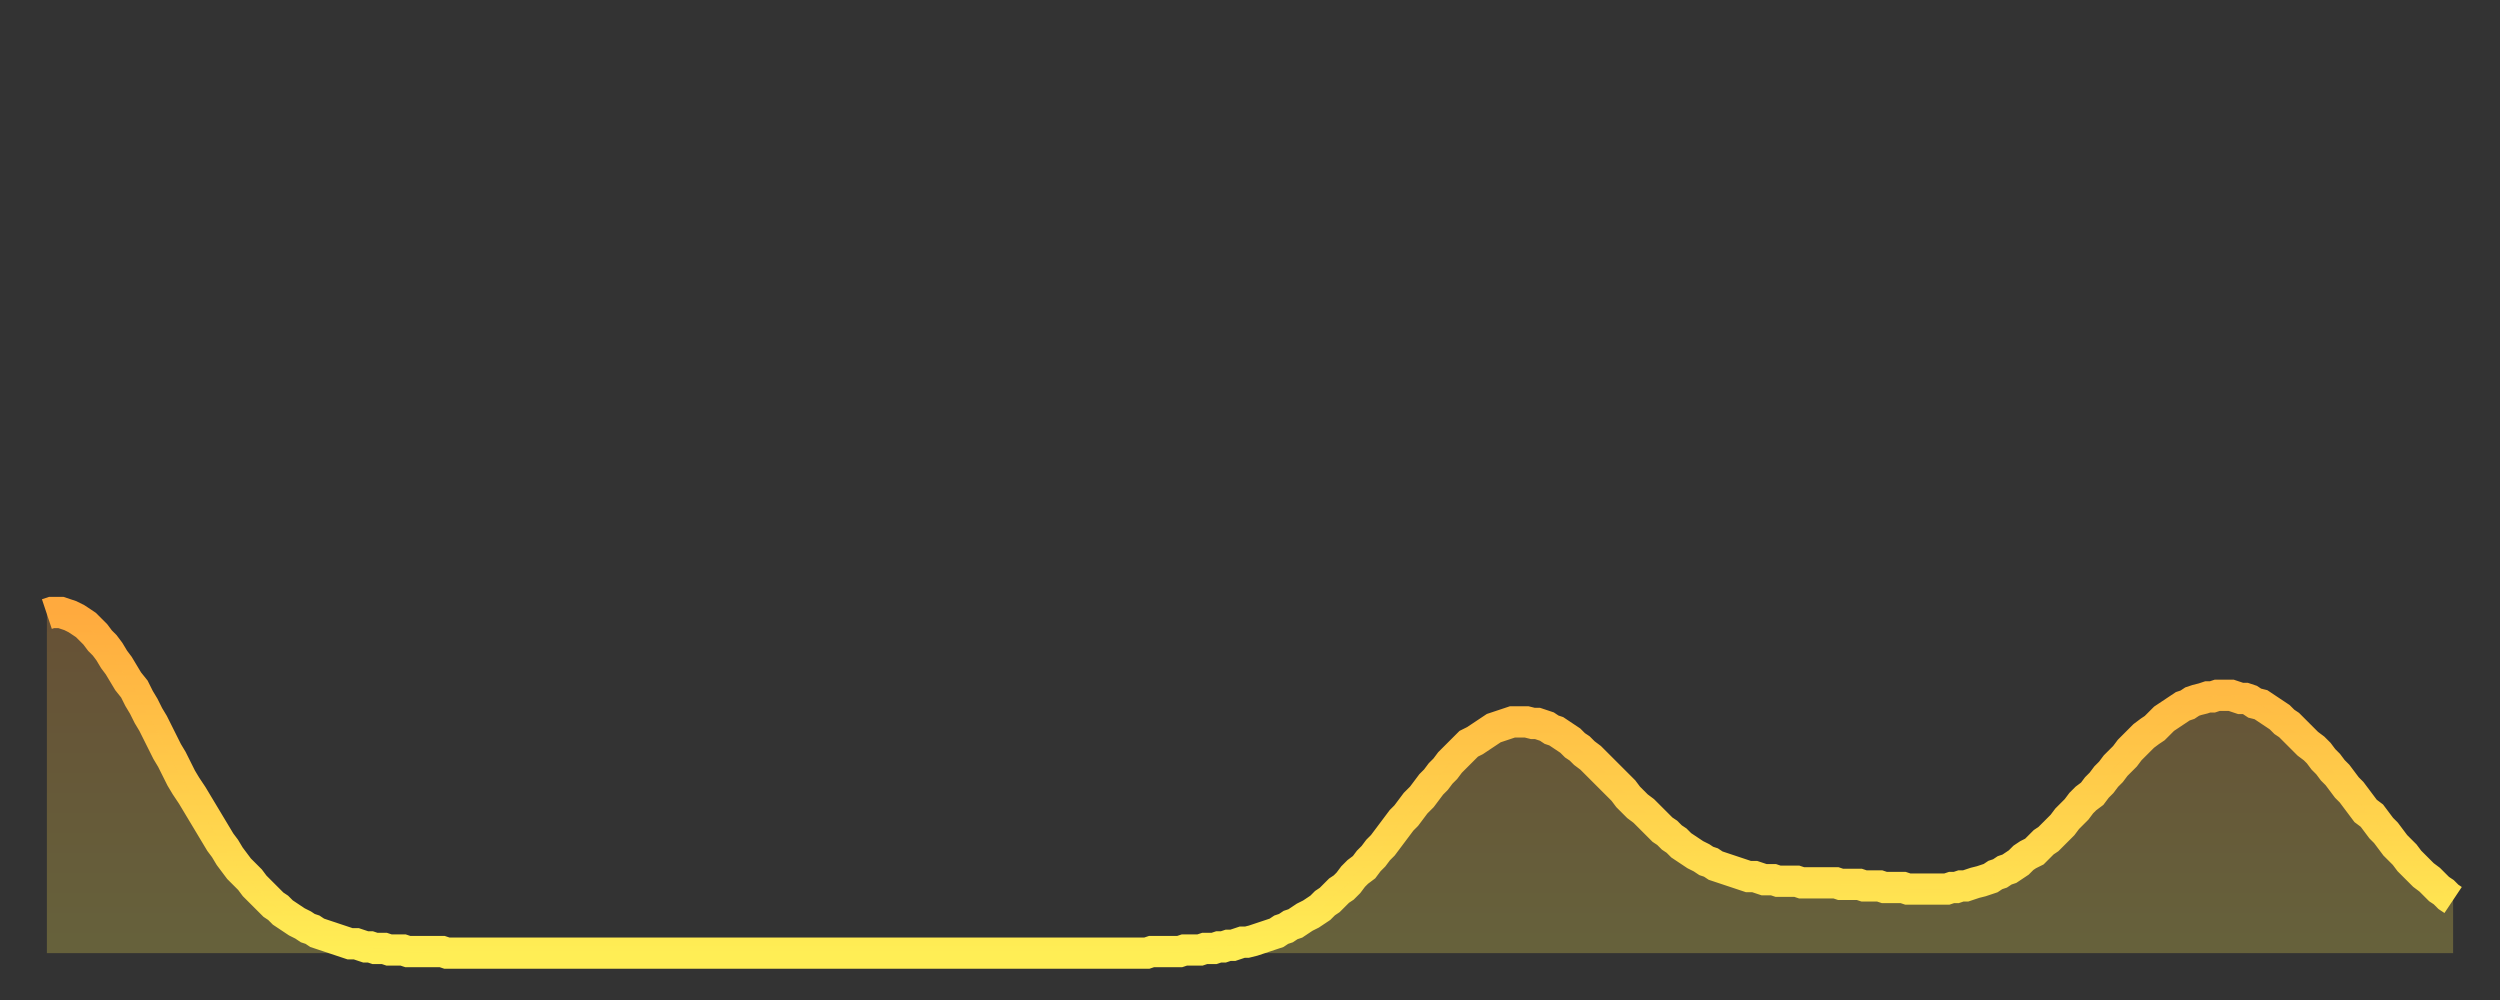 <?xml version="1.0" encoding="utf-8" ?>
<svg baseProfile="full" height="64" version="1.1" width="160" xmlns="http://www.w3.org/2000/svg" xmlns:ev="http://www.w3.org/2001/xml-events" xmlns:xlink="http://www.w3.org/1999/xlink"><rect width="100%" height="100%" fill="#333333" stroke="none"/><defs><linearGradient id="id3408736" x1="0" x2="0" y1="0" y2="1"><stop offset="0%" stop-color="#ffaa3e" /><stop offset="50%" stop-color="#ffcc4a" /><stop offset="100%" stop-color="#ffee55" /></linearGradient></defs><g transform="translate(3,3)"><g><path d="M 0.0 36.3 0.3 36.2 0.6 36.2 0.9 36.2 1.2 36.3 1.5 36.4 1.9 36.6 2.2 36.8 2.5 37.0 2.8 37.3 3.1 37.6 3.4 38.0 3.7 38.3 4.0 38.7 4.3 39.2 4.6 39.6 4.9 40.1 5.2 40.6 5.6 41.1 5.9 41.7 6.2 42.2 6.5 42.8 6.8 43.3 7.1 43.9 7.4 44.5 7.7 45.1 8.0 45.6 8.3 46.2 8.6 46.8 8.9 47.3 9.3 47.9 9.6 48.4 9.9 48.9 10.2 49.4 10.5 49.9 10.8 50.4 11.1 50.9 11.4 51.3 11.7 51.8 12.0 52.2 12.3 52.6 12.7 53.0 13.0 53.3 13.3 53.7 13.6 54.0 13.9 54.3 14.2 54.6 14.5 54.9 14.8 55.1 15.1 55.4 15.4 55.6 15.7 55.8 16.0 56.0 16.4 56.2 16.7 56.4 17.0 56.5 17.3 56.7 17.6 56.8 17.9 56.9 18.2 57.0 18.5 57.1 18.8 57.2 19.1 57.3 19.4 57.4 19.8 57.4 20.1 57.5 20.4 57.6 20.7 57.6 21.0 57.7 21.3 57.7 21.6 57.7 21.9 57.8 22.2 57.8 22.5 57.8 22.8 57.8 23.1 57.9 23.5 57.9 23.8 57.9 24.1 57.9 24.4 57.9 24.7 57.9 25.0 57.9 25.3 57.9 25.6 58.0 25.9 58.0 26.2 58.0 26.5 58.0 26.8 58.0 27.2 58.0 27.5 58.0 27.8 58.0 28.1 58.0 28.4 58.0 28.7 58.0 29.0 58.0 29.3 58.0 29.6 58.0 29.9 58.0 30.2 58.0 30.6 58.0 30.9 58.0 31.2 58.0 31.5 58.0 31.8 58.0 32.1 58.0 32.4 58.0 32.7 58.0 33.0 58.0 33.3 58.0 33.6 58.0 33.9 58.0 34.3 58.0 34.6 58.0 34.9 58.0 35.2 58.0 35.5 58.0 35.8 58.0 36.1 58.0 36.4 58.0 36.7 58.0 37.0 58.0 37.3 58.0 37.7 58.0 38.0 58.0 38.3 58.0 38.6 58.0 38.9 58.0 39.2 58.0 39.5 58.0 39.8 58.0 40.1 58.0 40.4 58.0 40.7 58.0 41.0 58.0 41.4 58.0 41.7 58.0 42.0 58.0 42.3 58.0 42.6 58.0 42.9 58.0 43.2 58.0 43.5 58.0 43.8 58.0 44.1 58.0 44.4 58.0 44.7 58.0 45.1 58.0 45.4 58.0 45.7 58.0 46.0 58.0 46.3 58.0 46.6 58.0 46.9 58.0 47.2 58.0 47.5 58.0 47.8 58.0 48.1 58.0 48.5 58.0 48.8 58.0 49.1 58.0 49.4 58.0 49.7 58.0 50.0 58.0 50.3 58.0 50.6 58.0 50.9 58.0 51.2 58.0 51.5 58.0 51.8 58.0 52.2 58.0 52.5 58.0 52.8 58.0 53.1 58.0 53.4 58.0 53.7 58.0 54.0 58.0 54.3 58.0 54.6 58.0 54.9 58.0 55.2 58.0 55.6 58.0 55.9 58.0 56.2 58.0 56.5 58.0 56.8 58.0 57.1 58.0 57.4 58.0 57.7 58.0 58.0 58.0 58.3 58.0 58.6 58.0 58.9 58.0 59.3 58.0 59.6 58.0 59.9 58.0 60.2 58.0 60.5 58.0 60.8 58.0 61.1 58.0 61.4 58.0 61.7 58.0 62.0 58.0 62.3 58.0 62.6 58.0 63.0 58.0 63.3 58.0 63.6 58.0 63.9 58.0 64.2 58.0 64.5 58.0 64.8 58.0 65.1 58.0 65.4 58.0 65.7 58.0 66.0 58.0 66.4 58.0 66.7 58.0 67.0 58.0 67.3 58.0 67.6 58.0 67.9 58.0 68.2 58.0 68.5 58.0 68.8 58.0 69.1 58.0 69.4 58.0 69.7 58.0 70.1 58.0 70.4 58.0 70.7 57.9 71.0 57.9 71.3 57.9 71.6 57.9 71.9 57.9 72.2 57.9 72.5 57.9 72.8 57.8 73.1 57.8 73.5 57.8 73.8 57.8 74.1 57.7 74.4 57.7 74.7 57.7 75.0 57.6 75.3 57.6 75.6 57.5 75.9 57.5 76.2 57.4 76.5 57.3 76.8 57.3 77.2 57.2 77.5 57.1 77.8 57.0 78.1 56.9 78.4 56.8 78.7 56.7 79.0 56.5 79.3 56.4 79.6 56.2 79.9 56.1 80.2 55.9 80.5 55.7 80.9 55.5 81.2 55.3 81.5 55.1 81.8 54.8 82.1 54.6 82.4 54.3 82.7 54.0 83.0 53.8 83.3 53.5 83.6 53.1 83.9 52.8 84.3 52.5 84.6 52.1 84.9 51.8 85.2 51.4 85.5 51.1 85.8 50.7 86.1 50.3 86.4 49.9 86.7 49.5 87.0 49.2 87.3 48.8 87.6 48.4 88.0 48.0 88.3 47.6 88.6 47.2 88.9 46.9 89.2 46.5 89.5 46.2 89.8 45.8 90.1 45.5 90.4 45.2 90.7 44.9 91.0 44.6 91.4 44.4 91.7 44.2 92.0 44.0 92.3 43.8 92.6 43.6 92.9 43.5 93.2 43.4 93.5 43.3 93.8 43.2 94.1 43.2 94.4 43.2 94.7 43.2 95.1 43.3 95.4 43.3 95.7 43.4 96.0 43.5 96.3 43.7 96.6 43.8 96.9 44.0 97.2 44.2 97.5 44.4 97.8 44.7 98.1 44.9 98.4 45.2 98.8 45.5 99.1 45.8 99.4 46.1 99.7 46.4 100.0 46.7 100.3 47.0 100.6 47.3 100.9 47.6 101.2 48.0 101.5 48.3 101.8 48.6 102.2 48.9 102.5 49.2 102.8 49.5 103.1 49.8 103.4 50.1 103.7 50.3 104.0 50.6 104.3 50.8 104.6 51.1 104.9 51.3 105.2 51.5 105.5 51.7 105.9 51.9 106.2 52.1 106.5 52.2 106.8 52.4 107.1 52.5 107.4 52.6 107.7 52.7 108.0 52.8 108.3 52.9 108.6 53.0 108.9 53.1 109.3 53.1 109.6 53.2 109.9 53.3 110.2 53.3 110.5 53.3 110.8 53.4 111.1 53.4 111.4 53.4 111.7 53.4 112.0 53.4 112.3 53.5 112.6 53.5 113.0 53.5 113.3 53.5 113.6 53.5 113.9 53.5 114.2 53.5 114.5 53.5 114.8 53.6 115.1 53.6 115.4 53.6 115.7 53.6 116.0 53.6 116.3 53.7 116.7 53.7 117.0 53.7 117.3 53.7 117.6 53.8 117.9 53.8 118.2 53.8 118.5 53.8 118.8 53.8 119.1 53.9 119.4 53.9 119.7 53.9 120.1 53.9 120.4 53.9 120.7 53.9 121.0 53.9 121.3 53.9 121.6 53.9 121.9 53.8 122.2 53.8 122.5 53.7 122.8 53.7 123.1 53.6 123.4 53.5 123.8 53.4 124.1 53.3 124.4 53.2 124.7 53.0 125.0 52.9 125.3 52.7 125.6 52.6 125.9 52.4 126.2 52.2 126.5 51.9 126.8 51.7 127.2 51.5 127.5 51.2 127.8 50.9 128.1 50.7 128.4 50.4 128.7 50.1 129.0 49.8 129.3 49.4 129.6 49.1 129.9 48.8 130.2 48.4 130.5 48.1 130.9 47.8 131.2 47.4 131.5 47.1 131.8 46.7 132.1 46.4 132.4 46.0 132.7 45.7 133.0 45.4 133.3 45.0 133.6 44.7 133.9 44.4 134.2 44.1 134.6 43.8 134.9 43.6 135.2 43.3 135.5 43.0 135.8 42.8 136.1 42.6 136.4 42.4 136.7 42.2 137.0 42.1 137.3 41.9 137.6 41.8 138.0 41.7 138.3 41.6 138.6 41.6 138.9 41.5 139.2 41.5 139.5 41.5 139.8 41.5 140.1 41.6 140.4 41.7 140.7 41.7 141.0 41.8 141.3 42.0 141.7 42.1 142.0 42.3 142.3 42.5 142.6 42.7 142.9 42.9 143.2 43.2 143.5 43.4 143.8 43.7 144.1 44.0 144.4 44.3 144.7 44.6 145.1 44.9 145.4 45.2 145.7 45.6 146.0 45.9 146.3 46.3 146.6 46.6 146.9 47.0 147.2 47.4 147.5 47.7 147.8 48.1 148.1 48.5 148.4 48.9 148.8 49.2 149.1 49.6 149.4 50.0 149.7 50.3 150.0 50.7 150.3 51.1 150.6 51.4 150.9 51.7 151.2 52.1 151.5 52.4 151.8 52.7 152.1 53.0 152.5 53.3 152.8 53.6 153.1 53.9 153.4 54.1 153.7 54.4 154.0 54.6" fill="none" id="graph-curve" opacity="1" stroke="url(#id3408736)" stroke-width="2" /><path d="M 0 58 L 0.0 36.3 0.3 36.2 0.6 36.2 0.9 36.2 1.2 36.3 1.5 36.4 1.9 36.6 2.2 36.8 2.5 37.0 2.8 37.3 3.1 37.6 3.4 38.0 3.7 38.3 4.0 38.7 4.3 39.2 4.6 39.6 4.9 40.1 5.2 40.6 5.6 41.1 5.9 41.7 6.2 42.2 6.5 42.8 6.8 43.3 7.1 43.9 7.4 44.5 7.7 45.1 8.0 45.6 8.3 46.2 8.6 46.8 8.9 47.3 9.3 47.9 9.6 48.4 9.9 48.9 10.2 49.4 10.5 49.9 10.8 50.4 11.1 50.9 11.4 51.3 11.7 51.8 12.0 52.2 12.3 52.6 12.7 53.0 13.0 53.3 13.3 53.7 13.6 54.0 13.9 54.3 14.2 54.6 14.5 54.9 14.8 55.1 15.1 55.4 15.4 55.6 15.7 55.8 16.0 56.0 16.4 56.2 16.7 56.4 17.0 56.5 17.3 56.7 17.6 56.8 17.9 56.9 18.2 57.0 18.5 57.1 18.8 57.2 19.1 57.3 19.4 57.4 19.8 57.4 20.1 57.5 20.4 57.6 20.7 57.6 21.0 57.7 21.3 57.7 21.6 57.7 21.9 57.8 22.2 57.8 22.5 57.8 22.8 57.8 23.1 57.9 23.5 57.9 23.8 57.9 24.1 57.9 24.4 57.9 24.7 57.9 25.0 57.9 25.3 57.9 25.6 58.0 25.9 58.0 26.2 58.0 26.5 58.0 26.8 58.0 27.2 58.0 27.5 58.0 27.8 58.0 28.1 58.0 28.4 58.0 28.7 58.0 29.0 58.0 29.3 58.0 29.6 58.0 29.9 58.0 30.2 58.0 30.6 58.0 30.9 58.0 31.2 58.0 31.5 58.0 31.8 58.0 32.1 58.0 32.4 58.0 32.7 58.0 33.0 58.0 33.3 58.0 33.6 58.0 33.9 58.0 34.3 58.0 34.6 58.0 34.9 58.0 35.2 58.0 35.5 58.0 35.8 58.0 36.1 58.0 36.4 58.0 36.7 58.0 37.0 58.0 37.3 58.0 37.7 58.0 38.0 58.0 38.3 58.0 38.6 58.0 38.9 58.0 39.2 58.0 39.5 58.0 39.8 58.0 40.1 58.0 40.4 58.0 40.7 58.0 41.0 58.0 41.4 58.0 41.7 58.0 42.0 58.0 42.3 58.0 42.6 58.0 42.9 58.0 43.2 58.0 43.5 58.0 43.8 58.0 44.1 58.0 44.4 58.0 44.7 58.0 45.1 58.0 45.4 58.0 45.7 58.0 46.0 58.0 46.3 58.0 46.6 58.0 46.9 58.0 47.2 58.0 47.5 58.0 47.8 58.0 48.1 58.0 48.5 58.0 48.8 58.0 49.1 58.0 49.4 58.0 49.7 58.0 50.0 58.0 50.3 58.0 50.6 58.0 50.9 58.0 51.2 58.0 51.5 58.0 51.8 58.0 52.2 58.0 52.5 58.0 52.8 58.0 53.1 58.0 53.4 58.0 53.7 58.0 54.0 58.0 54.3 58.0 54.6 58.0 54.9 58.0 55.2 58.0 55.6 58.0 55.9 58.0 56.2 58.0 56.5 58.0 56.8 58.0 57.1 58.0 57.4 58.0 57.7 58.0 58.0 58.0 58.3 58.0 58.6 58.0 58.9 58.0 59.3 58.0 59.6 58.0 59.9 58.0 60.2 58.0 60.5 58.0 60.8 58.0 61.1 58.0 61.4 58.0 61.7 58.0 62.0 58.0 62.3 58.0 62.6 58.0 63.0 58.0 63.3 58.0 63.6 58.0 63.9 58.0 64.2 58.0 64.5 58.0 64.8 58.0 65.1 58.0 65.4 58.0 65.7 58.0 66.0 58.0 66.4 58.0 66.7 58.0 67.0 58.0 67.3 58.0 67.6 58.0 67.9 58.0 68.2 58.0 68.5 58.0 68.8 58.0 69.1 58.0 69.4 58.0 69.7 58.0 70.1 58.0 70.4 58.0 70.7 57.9 71.0 57.9 71.3 57.9 71.6 57.9 71.9 57.9 72.2 57.9 72.5 57.9 72.8 57.8 73.1 57.8 73.5 57.8 73.8 57.8 74.1 57.7 74.4 57.7 74.7 57.7 75.0 57.6 75.3 57.6 75.6 57.5 75.9 57.5 76.2 57.4 76.5 57.3 76.8 57.3 77.2 57.2 77.5 57.1 77.8 57.0 78.1 56.9 78.4 56.8 78.7 56.7 79.0 56.5 79.3 56.4 79.6 56.2 79.9 56.1 80.2 55.9 80.5 55.7 80.9 55.5 81.2 55.3 81.5 55.1 81.8 54.8 82.1 54.6 82.4 54.3 82.7 54.0 83.0 53.8 83.3 53.5 83.6 53.1 83.9 52.8 84.3 52.5 84.6 52.1 84.9 51.8 85.2 51.4 85.5 51.1 85.8 50.7 86.1 50.3 86.4 49.9 86.7 49.5 87.0 49.2 87.3 48.8 87.6 48.4 88.0 48.0 88.3 47.6 88.6 47.2 88.9 46.9 89.2 46.5 89.5 46.2 89.8 45.8 90.1 45.5 90.4 45.2 90.7 44.9 91.0 44.6 91.4 44.4 91.7 44.2 92.0 44.0 92.3 43.8 92.6 43.6 92.9 43.5 93.2 43.4 93.5 43.3 93.8 43.2 94.1 43.2 94.4 43.2 94.7 43.2 95.1 43.3 95.4 43.3 95.7 43.4 96.0 43.5 96.3 43.7 96.6 43.8 96.9 44.0 97.2 44.2 97.5 44.4 97.8 44.7 98.1 44.9 98.4 45.2 98.8 45.5 99.1 45.8 99.4 46.1 99.7 46.4 100.0 46.7 100.3 47.0 100.6 47.3 100.9 47.6 101.2 48.0 101.5 48.3 101.8 48.6 102.2 48.9 102.5 49.2 102.8 49.5 103.1 49.8 103.4 50.1 103.7 50.3 104.0 50.6 104.3 50.8 104.6 51.1 104.9 51.3 105.2 51.5 105.5 51.7 105.9 51.9 106.2 52.1 106.5 52.2 106.8 52.4 107.1 52.5 107.4 52.6 107.7 52.7 108.0 52.8 108.3 52.9 108.6 53.0 108.9 53.1 109.3 53.1 109.6 53.2 109.9 53.3 110.2 53.3 110.5 53.3 110.8 53.4 111.1 53.4 111.4 53.4 111.7 53.4 112.0 53.4 112.3 53.5 112.6 53.5 113.0 53.5 113.3 53.5 113.6 53.5 113.9 53.5 114.2 53.5 114.5 53.5 114.8 53.6 115.1 53.6 115.4 53.6 115.7 53.6 116.0 53.6 116.3 53.7 116.7 53.7 117.0 53.7 117.3 53.7 117.6 53.8 117.9 53.8 118.2 53.8 118.5 53.8 118.8 53.8 119.1 53.9 119.4 53.9 119.7 53.9 120.1 53.9 120.4 53.9 120.7 53.9 121.0 53.9 121.3 53.9 121.6 53.9 121.9 53.8 122.2 53.8 122.5 53.7 122.8 53.7 123.1 53.6 123.4 53.5 123.8 53.4 124.1 53.3 124.4 53.2 124.7 53.0 125.0 52.9 125.3 52.7 125.6 52.6 125.9 52.4 126.2 52.2 126.5 51.9 126.8 51.7 127.2 51.5 127.5 51.2 127.8 50.9 128.1 50.7 128.4 50.4 128.7 50.1 129.0 49.8 129.3 49.4 129.6 49.1 129.9 48.8 130.2 48.4 130.5 48.1 130.9 47.8 131.2 47.4 131.5 47.1 131.8 46.7 132.1 46.4 132.4 46.0 132.7 45.7 133.0 45.4 133.3 45.0 133.6 44.7 133.9 44.4 134.2 44.1 134.6 43.8 134.9 43.6 135.2 43.3 135.5 43.0 135.8 42.8 136.1 42.6 136.4 42.4 136.7 42.2 137.0 42.1 137.3 41.9 137.6 41.8 138.0 41.7 138.3 41.6 138.6 41.6 138.9 41.5 139.2 41.5 139.5 41.5 139.8 41.5 140.1 41.6 140.4 41.7 140.7 41.7 141.0 41.8 141.3 42.0 141.7 42.1 142.0 42.3 142.3 42.5 142.6 42.7 142.9 42.9 143.2 43.2 143.5 43.4 143.8 43.7 144.1 44.0 144.4 44.3 144.7 44.6 145.1 44.9 145.4 45.2 145.7 45.6 146.0 45.9 146.3 46.3 146.6 46.6 146.9 47.0 147.2 47.4 147.5 47.7 147.8 48.1 148.1 48.5 148.4 48.9 148.8 49.2 149.1 49.6 149.4 50.0 149.7 50.3 150.0 50.7 150.3 51.1 150.6 51.4 150.9 51.7 151.2 52.1 151.5 52.4 151.8 52.7 152.1 53.0 152.5 53.3 152.8 53.6 153.1 53.9 153.4 54.1 153.7 54.4 154.0 54.6 154 58" fill="url(#id3408736)" fill-opacity=".25" id="graph-shadow" /></g></g></svg>